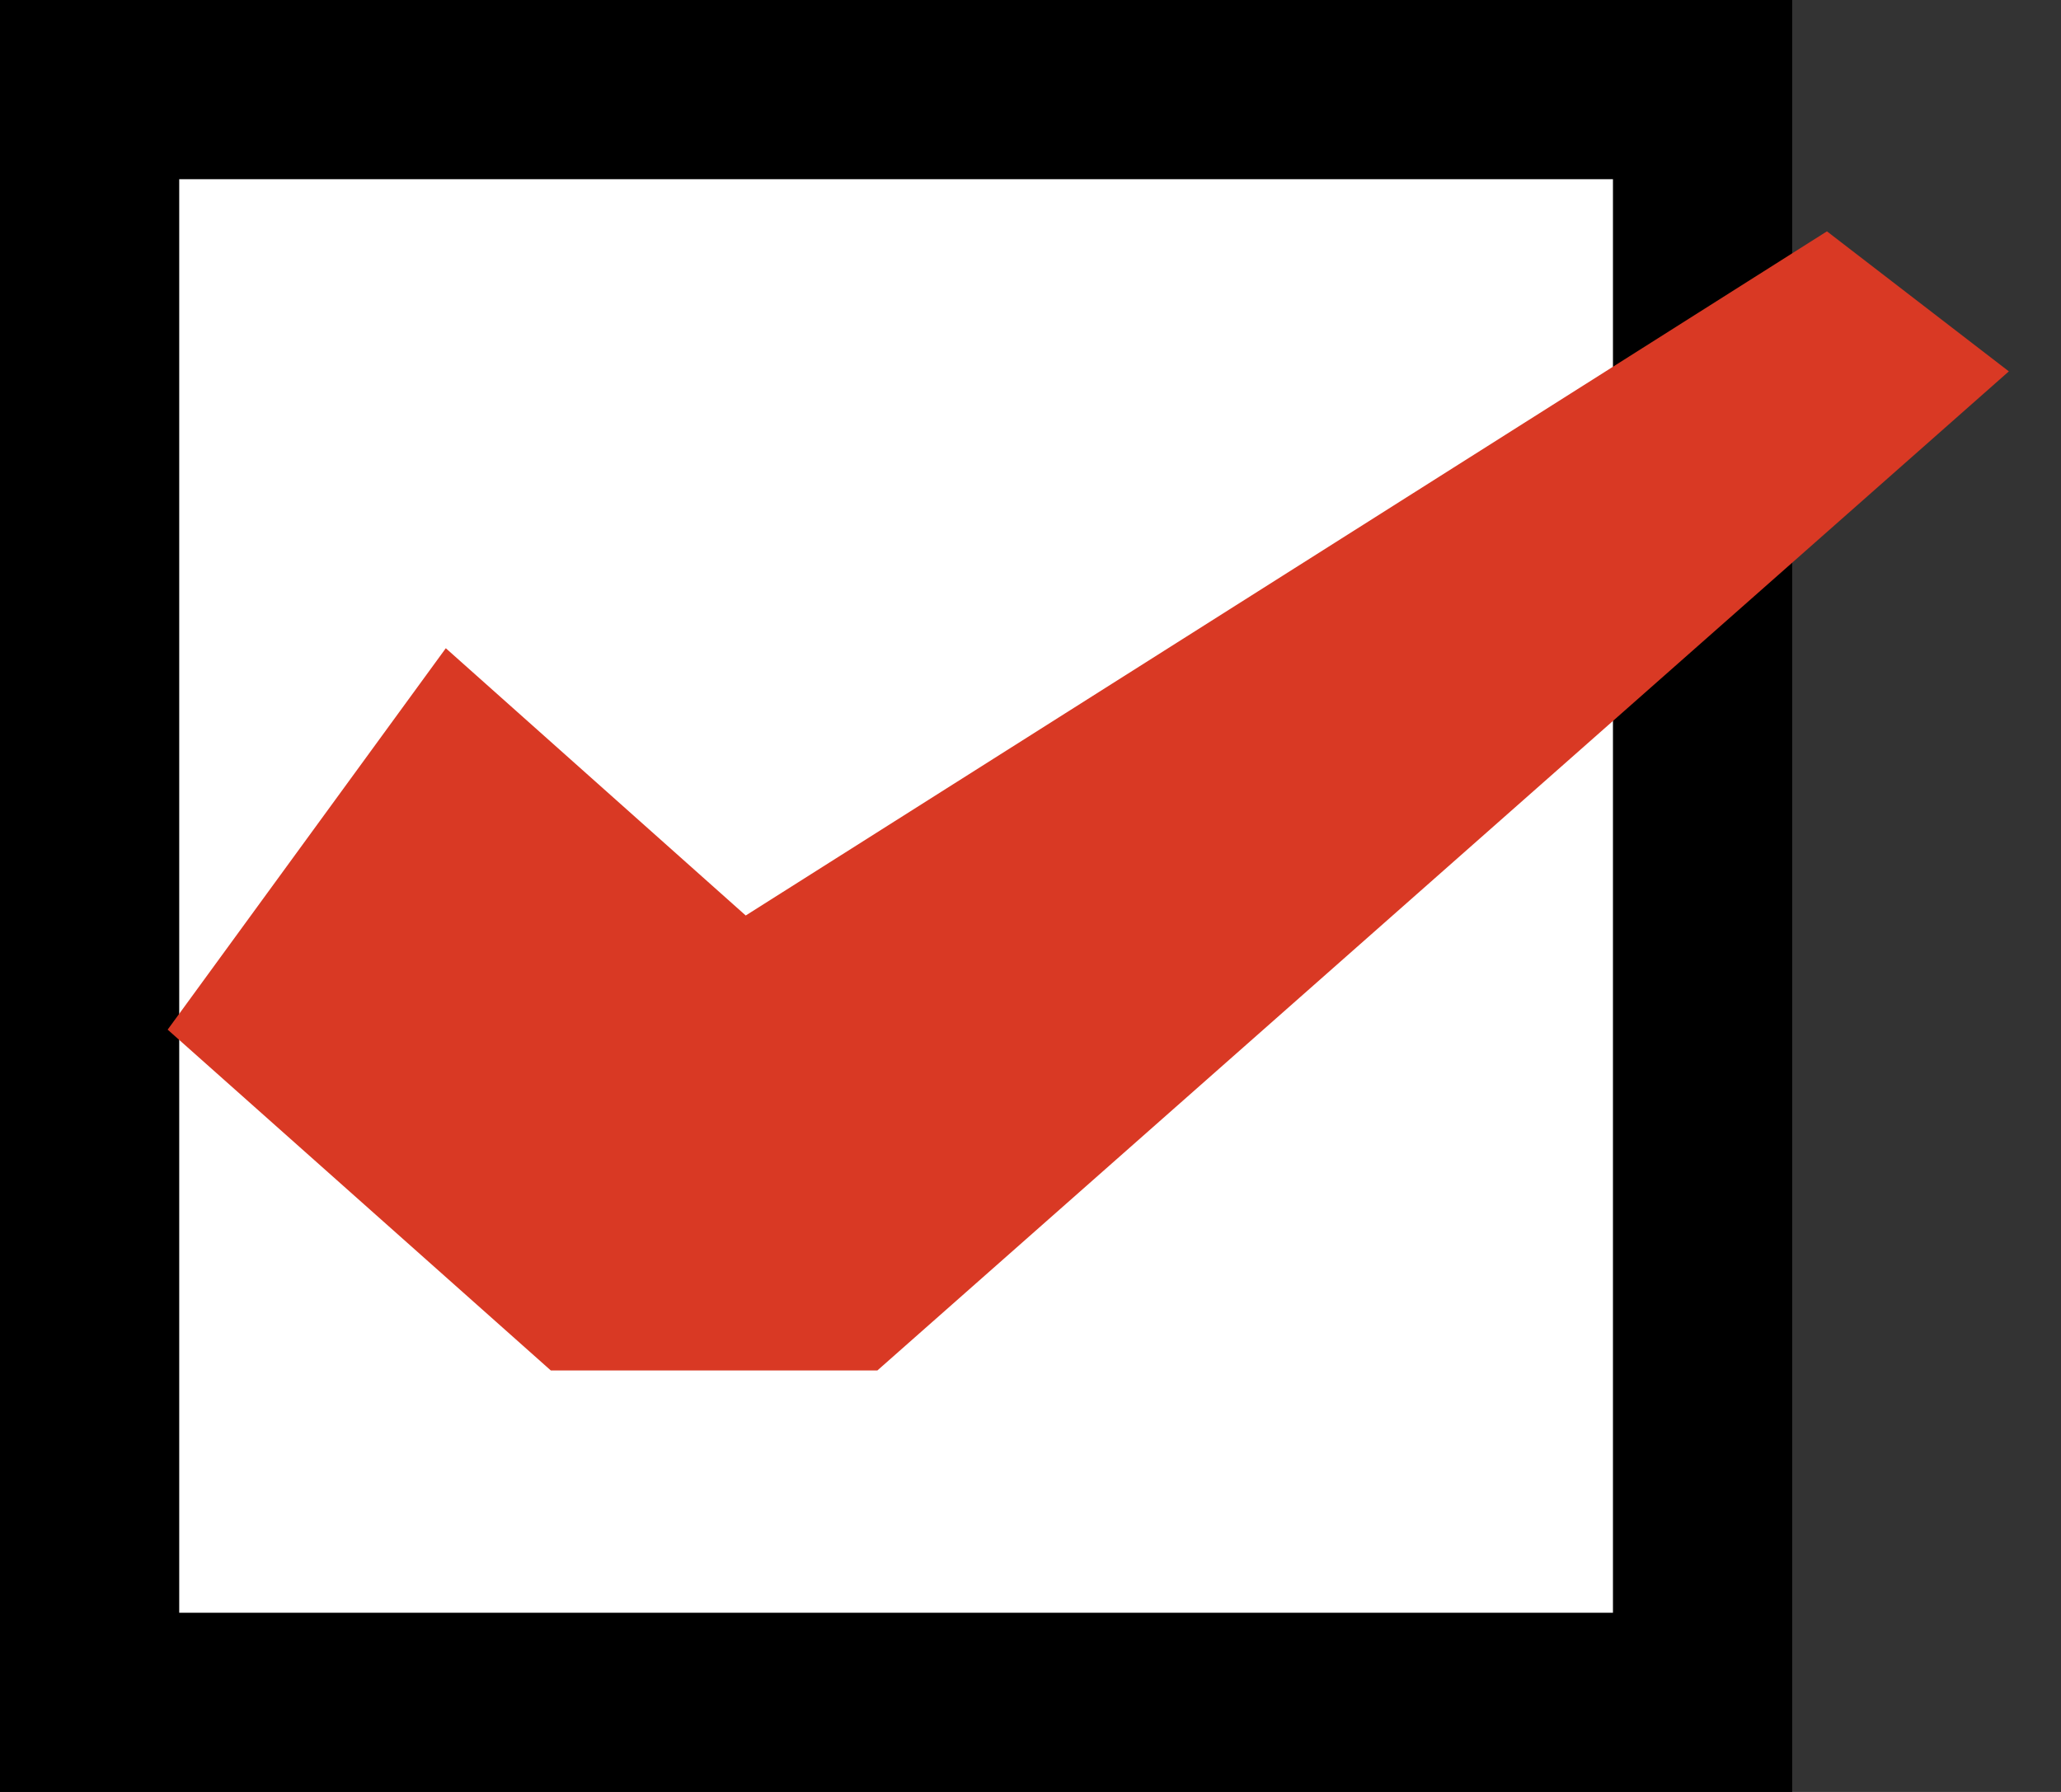 <svg width="23" height="20" viewBox="0 0 23 20" fill="none" xmlns="http://www.w3.org/2000/svg">
<rect x="0" y="0" width="23" height="20" fill="#333333" stroke="none"/>
<path d="M1 1H14.167H19V19H1V1Z" fill="white" stroke="black" stroke-width="2"/>
<path d="M4.975 7.235L8.322 10.218L20.388 2.582L22.418 4.145L9.791 15.296H6.147L1.871 11.492L4.975 7.235Z" fill="#D93924"/>
</svg>

